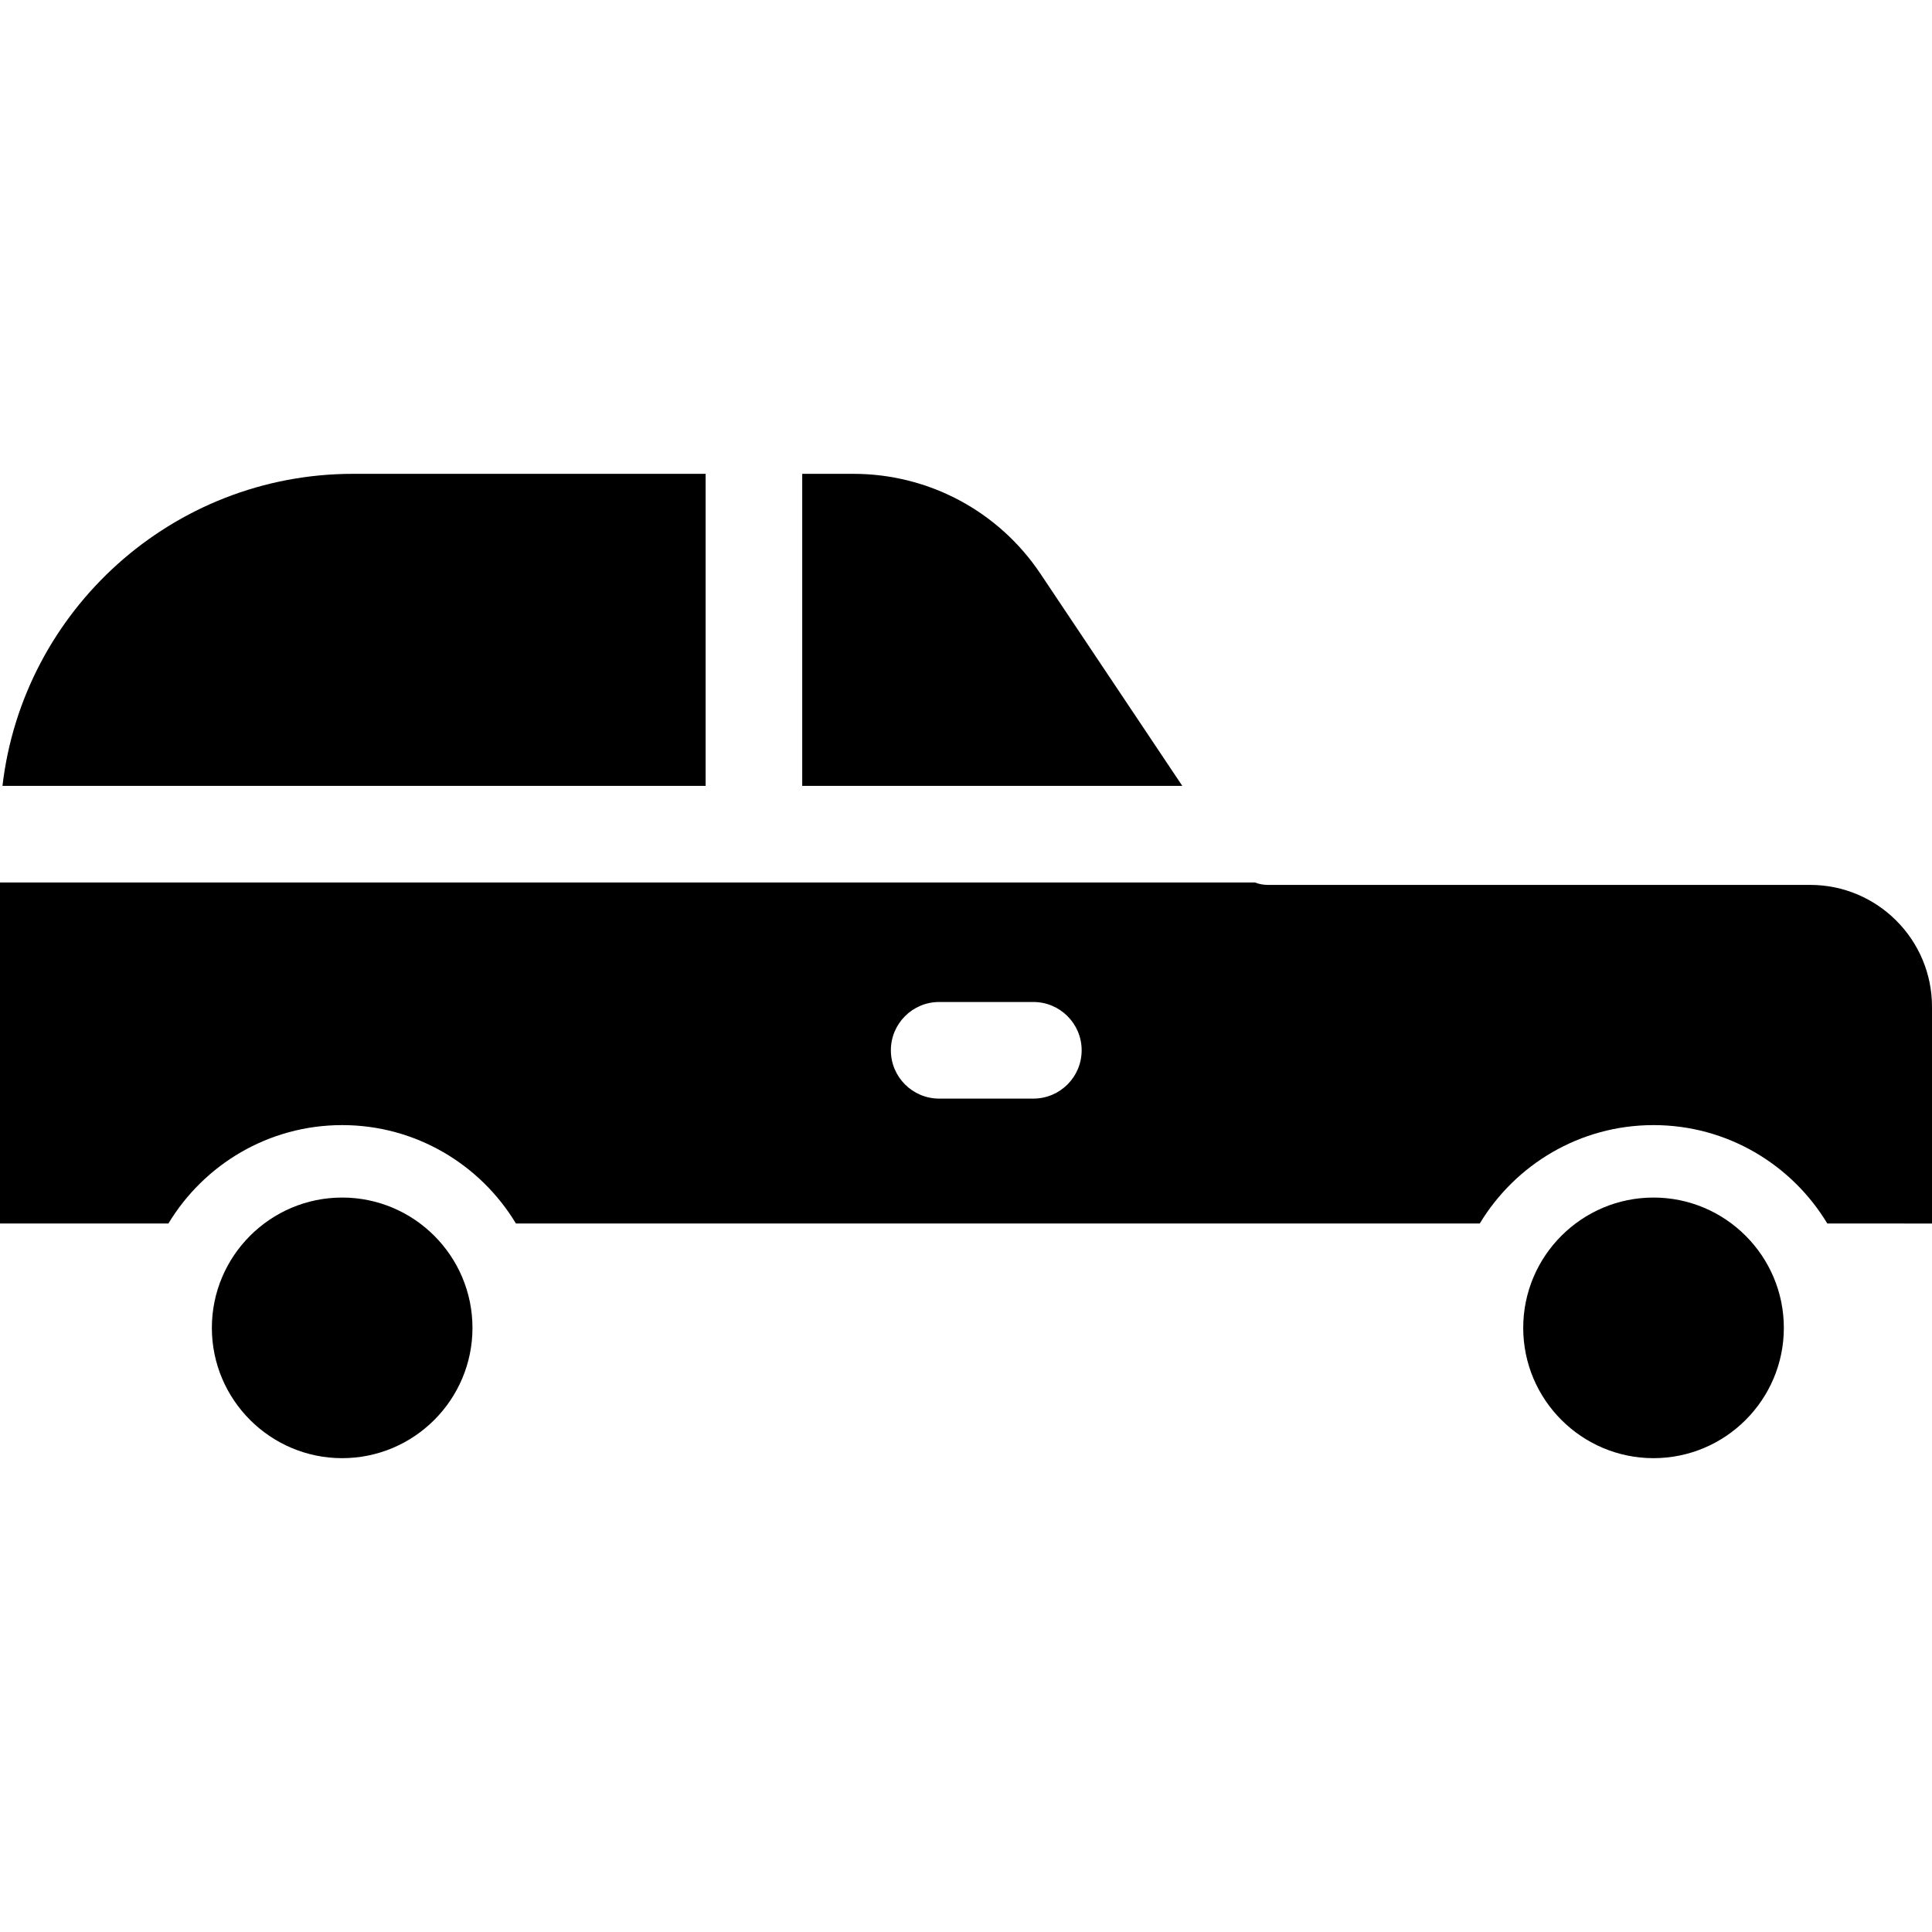 <?xml version="1.0" encoding="iso-8859-1"?>
<!-- Uploaded to: SVG Repo, www.svgrepo.com, Generator: SVG Repo Mixer Tools -->
<svg fill="#000000" height="800px" width="800px" version="1.1" id="Layer_1" xmlns="http://www.w3.org/2000/svg" xmlns:xlink="http://www.w3.org/1999/xlink" 
	 viewBox="0 0 512 512" xml:space="preserve">
<g>
	<g>
		<path d="M479.721,234.508H336c-1.194,0-2.359-0.224-3.443-0.64H0v90.378h44.627c9.411-15.615,26.53-26.082,46.053-26.082
			c19.523,0,36.642,10.467,46.052,26.082h255.42c9.411-15.615,26.53-26.082,46.051-26.082c19.523,0,36.642,10.467,46.053,26.082H512
			v-57.459C512,248.989,497.519,234.508,479.721,234.508z M273.85,291.14h-24.96c-7.07,0-12.8-5.731-12.8-12.8
			c0-7.07,5.731-12.8,12.8-12.8h24.96c7.068,0,12.8,5.731,12.8,12.8C286.65,285.41,280.918,291.14,273.85,291.14z"/>
	</g>
</g>
<g>
	<g>
		<path d="M275.744,152.068c-11.095-16.593-29.635-26.498-49.596-26.498h-13.552v82.698h100.727L275.744,152.068z"/>
	</g>
</g>
<g>
	<g>
		<path d="M93.585,125.57c-47.919,0-87.518,36.208-92.931,82.698h186.343V125.57H93.585z"/>
	</g>
</g>
<g>
	<g>
		<path d="M90.678,317.365c-19.04,0-34.532,15.492-34.532,34.532s15.492,34.532,34.532,34.532s34.532-15.492,34.532-34.532
			S109.719,317.365,90.678,317.365z"/>
	</g>
</g>
<g>
	<g>
		<path d="M438.202,317.365c-19.04,0-34.532,15.492-34.532,34.532s15.492,34.532,34.532,34.532
			c19.042,0,34.534-15.492,34.534-34.532S457.243,317.365,438.202,317.365z"/>
	</g>
</g>
</svg>
